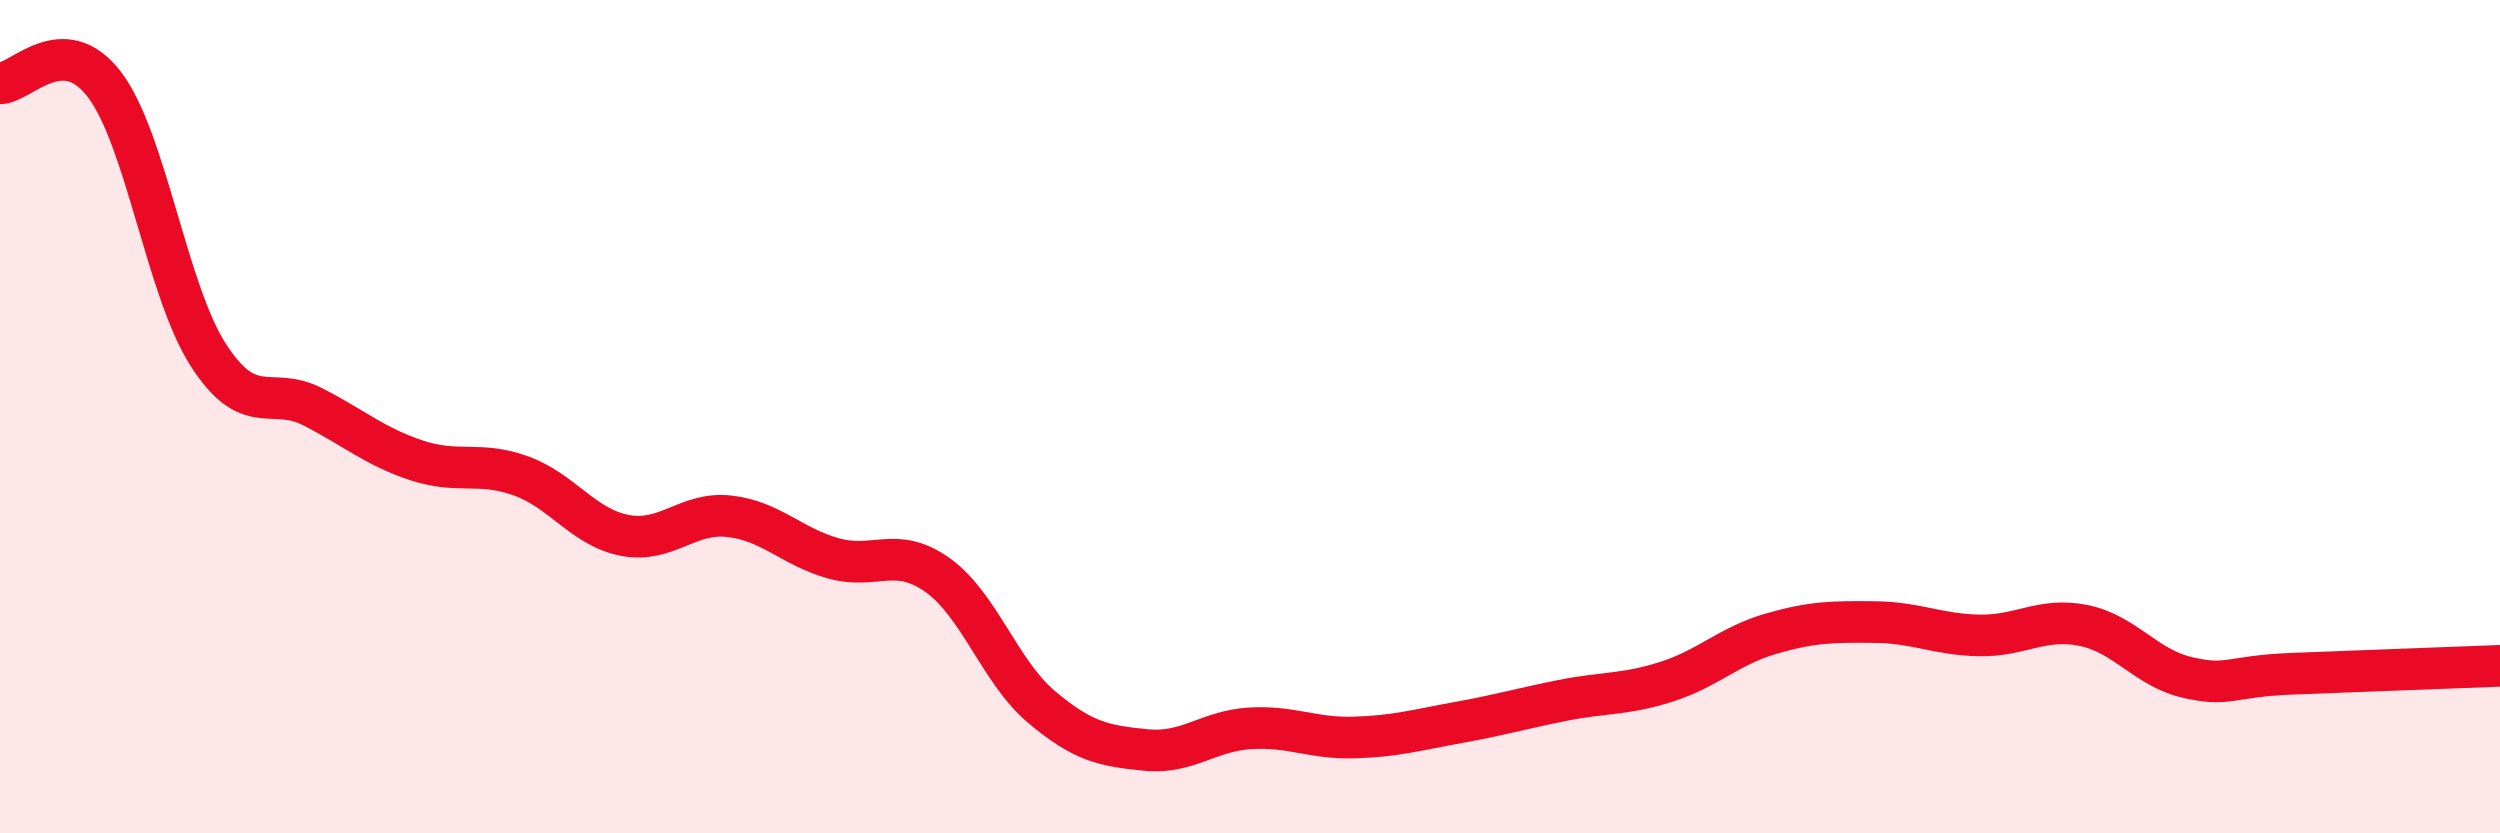 
    <svg width="60" height="20" viewBox="0 0 60 20" xmlns="http://www.w3.org/2000/svg">
      <path
        d="M 0,2 C 0.5,2 1.5,0.72 2.5,2.02 C 3.5,3.32 4,6.97 5,8.52 C 6,10.07 6.5,9.25 7.5,9.76 C 8.5,10.27 9,10.72 10,11.05 C 11,11.38 11.5,11.06 12.5,11.42 C 13.5,11.78 14,12.66 15,12.85 C 16,13.04 16.5,12.28 17.5,12.39 C 18.5,12.5 19,13.12 20,13.4 C 21,13.68 21.5,13.09 22.5,13.8 C 23.5,14.51 24,16.13 25,16.97 C 26,17.81 26.5,17.9 27.5,18 C 28.5,18.1 29,17.54 30,17.48 C 31,17.42 31.5,17.73 32.5,17.7 C 33.5,17.67 34,17.52 35,17.34 C 36,17.16 36.5,17.01 37.5,16.81 C 38.5,16.61 39,16.68 40,16.36 C 41,16.04 41.5,15.5 42.5,15.21 C 43.5,14.92 44,14.92 45,14.93 C 46,14.94 46.5,15.23 47.5,15.25 C 48.5,15.27 49,14.81 50,15.01 C 51,15.21 51.5,16.03 52.5,16.26 C 53.5,16.49 53.5,16.23 55,16.17 C 56.5,16.11 59,16.02 60,15.98L60 20L0 20Z"
        fill="#EB0A25"
        opacity="0.1"
        stroke-linecap="round"
        stroke-linejoin="round"
      />
      <path
        d="M 0,2 C 0.5,2 1.5,0.72 2.5,2.02 C 3.5,3.32 4,6.97 5,8.52 C 6,10.07 6.5,9.25 7.5,9.76 C 8.5,10.27 9,10.72 10,11.05 C 11,11.38 11.5,11.06 12.5,11.42 C 13.5,11.78 14,12.66 15,12.85 C 16,13.04 16.5,12.28 17.5,12.39 C 18.5,12.5 19,13.12 20,13.4 C 21,13.68 21.5,13.09 22.5,13.8 C 23.5,14.51 24,16.13 25,16.97 C 26,17.81 26.5,17.9 27.5,18 C 28.5,18.1 29,17.54 30,17.48 C 31,17.42 31.5,17.73 32.5,17.7 C 33.5,17.67 34,17.52 35,17.34 C 36,17.16 36.5,17.01 37.5,16.81 C 38.5,16.61 39,16.68 40,16.36 C 41,16.04 41.5,15.5 42.5,15.21 C 43.5,14.92 44,14.92 45,14.93 C 46,14.94 46.5,15.23 47.5,15.25 C 48.5,15.27 49,14.81 50,15.01 C 51,15.21 51.5,16.03 52.5,16.26 C 53.5,16.49 53.5,16.23 55,16.17 C 56.5,16.11 59,16.02 60,15.98"
        stroke="#EB0A25"
        stroke-width="1"
        fill="none"
        stroke-linecap="round"
        stroke-linejoin="round"
      />
    </svg>
  